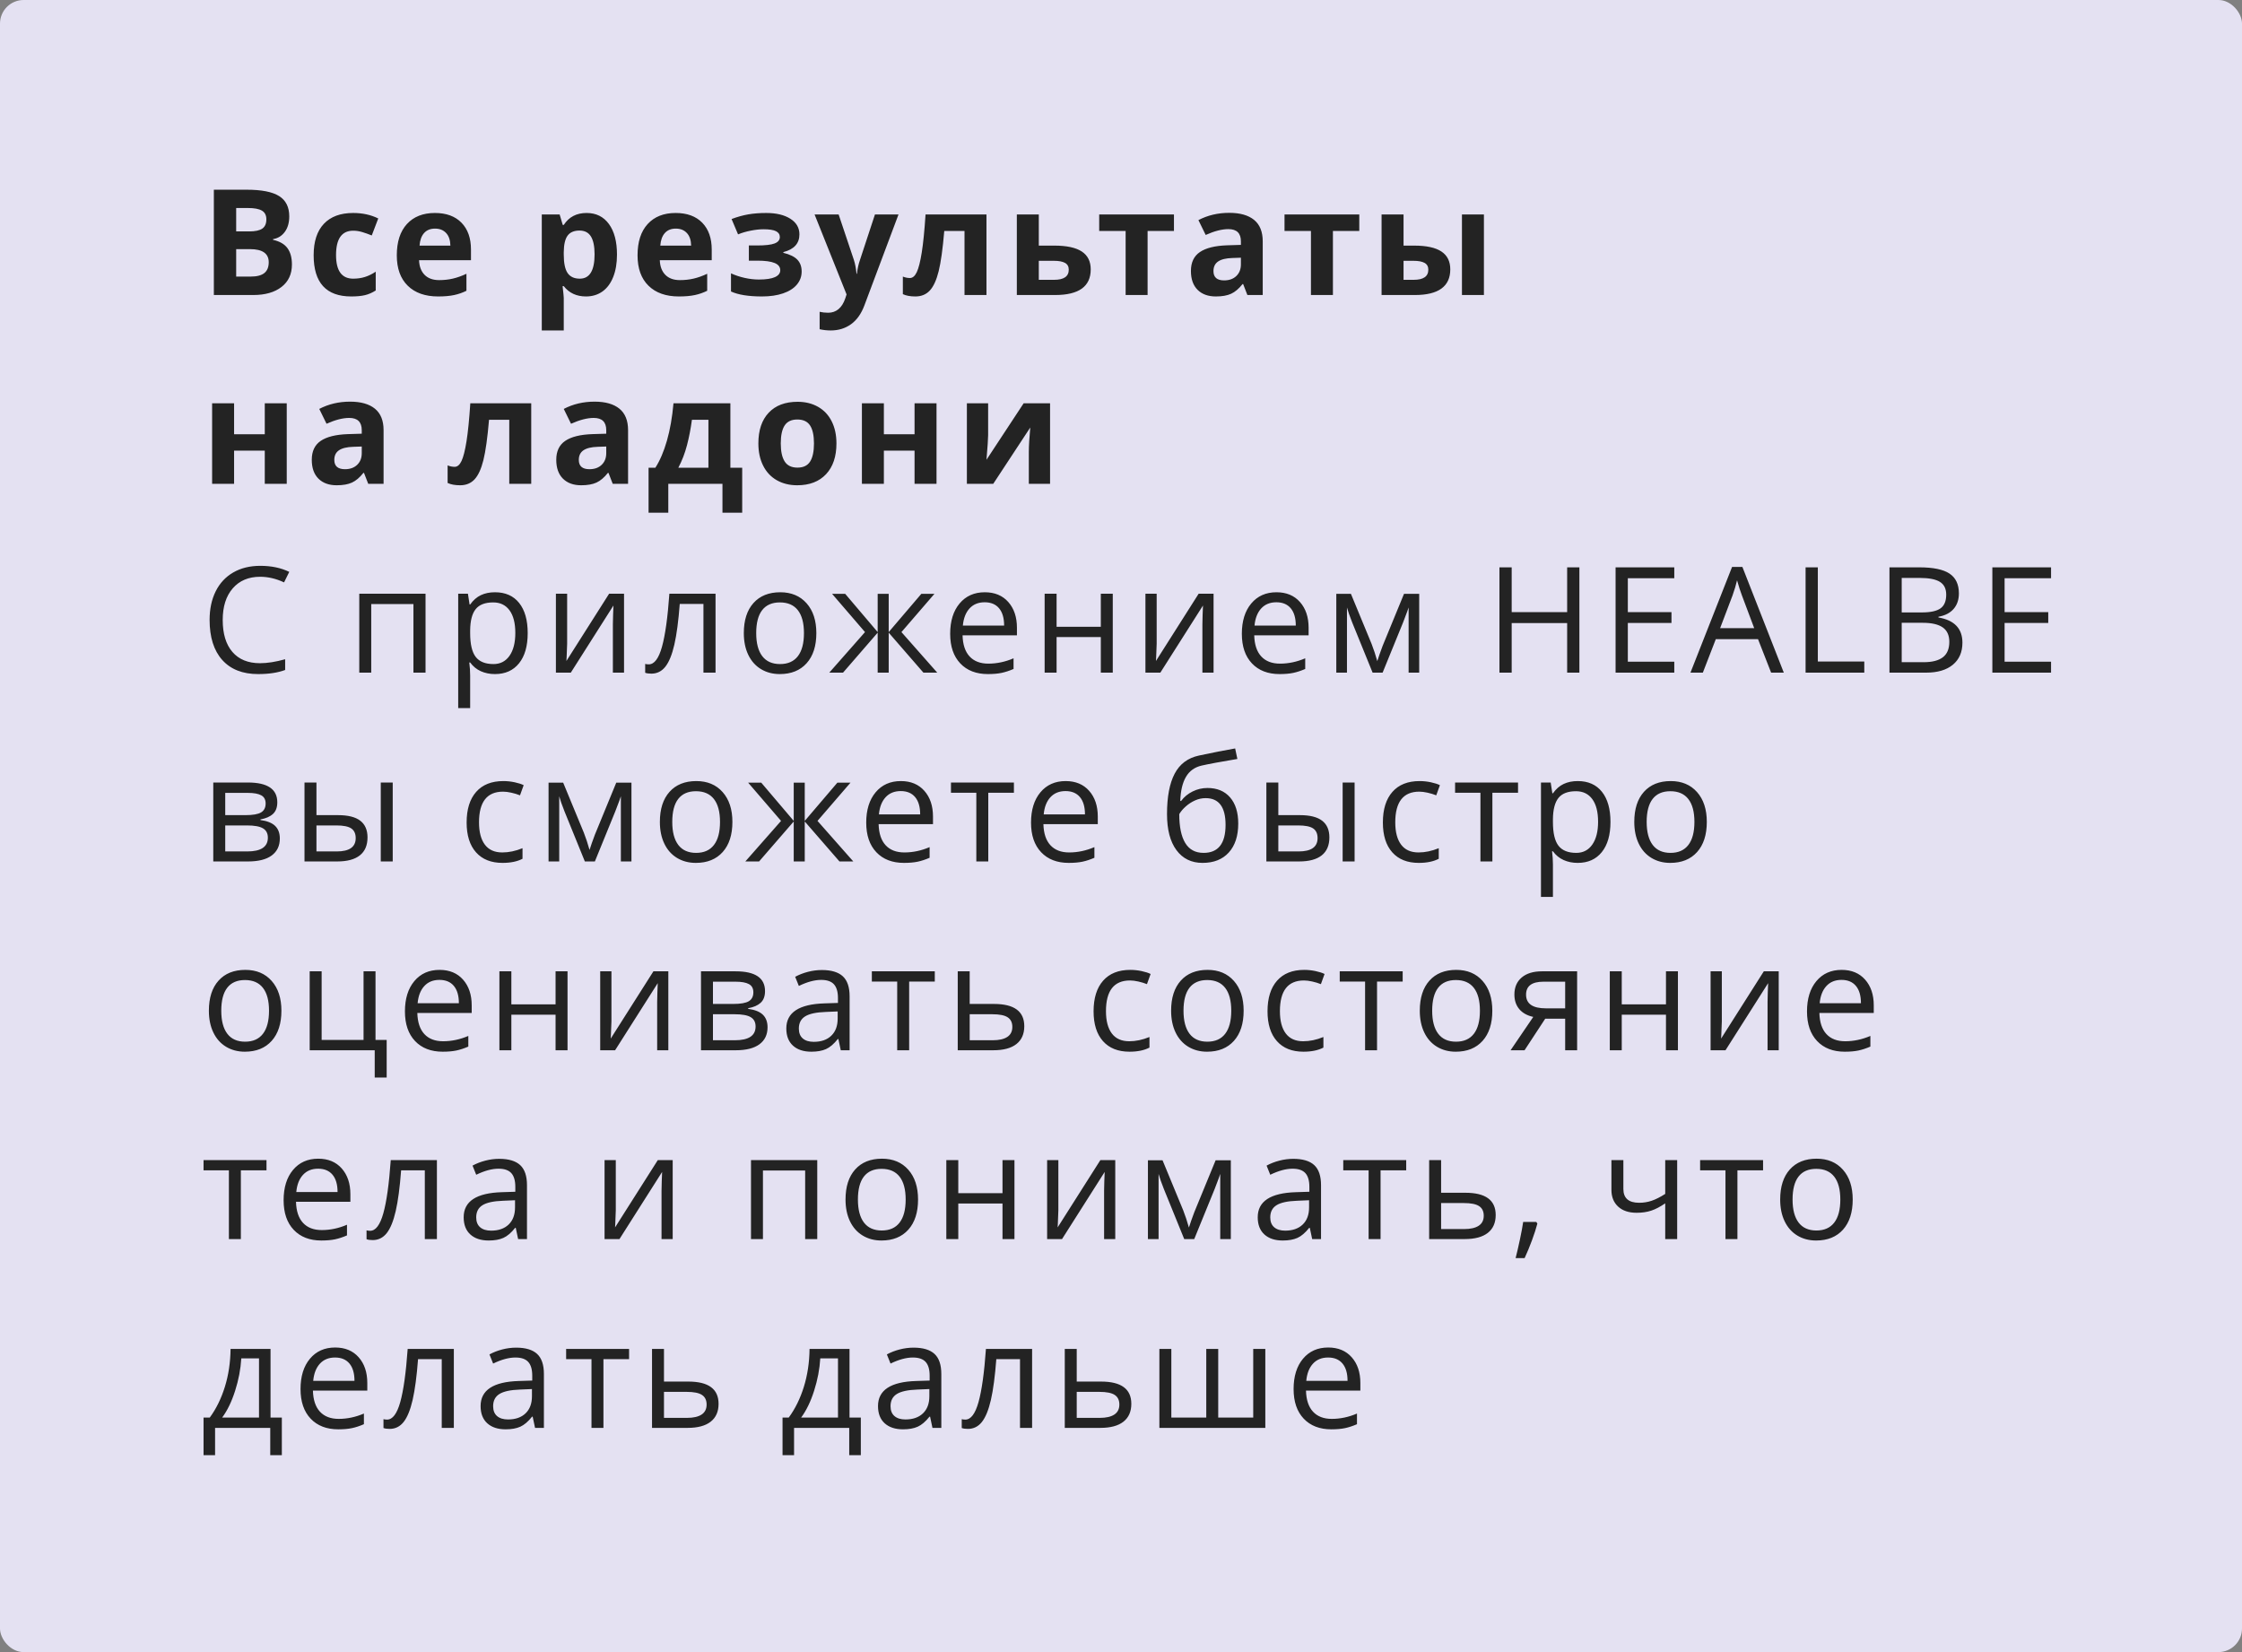 <?xml version="1.0" encoding="UTF-8"?> <svg xmlns="http://www.w3.org/2000/svg" xmlns:xlink="http://www.w3.org/1999/xlink" width="380px" height="280px" viewBox="0 0 380 280"><rect x="0" y="0" width="380" height="280" fill="#808080" stroke="none"/> <title>Artboard</title> <g id="Artboard" stroke="none" stroke-width="1" fill="none" fill-rule="evenodd"> <rect id="Rectangle" fill-opacity="0.897" fill="#EFECFF" x="0" y="0" width="380" height="280" rx="4"></rect> <path d="M42.923,50 C44.942,50 46.539,49.544 47.715,48.633 C48.891,47.721 49.479,46.452 49.479,44.824 C49.479,43.677 49.228,42.757 48.728,42.065 C48.227,41.374 47.411,40.902 46.28,40.649 L46.28,40.649 L46.28,40.527 C47.11,40.389 47.776,39.978 48.276,39.294 C48.777,38.611 49.027,37.736 49.027,36.67 C49.027,35.099 48.455,33.954 47.312,33.234 C46.168,32.513 44.331,32.153 41.8,32.153 L41.8,32.153 L36.246,32.153 L36.246,50 L42.923,50 Z M42.228,39.221 L40.03,39.221 L40.03,35.254 L42.02,35.254 C43.102,35.254 43.894,35.402 44.394,35.699 C44.895,35.997 45.145,36.487 45.145,37.17 C45.145,37.903 44.915,38.428 44.455,38.745 C43.996,39.062 43.253,39.221 42.228,39.221 L42.228,39.221 Z M42.496,46.875 L40.03,46.875 L40.03,42.224 L42.374,42.224 C44.49,42.224 45.548,42.965 45.548,44.446 C45.548,45.268 45.3,45.878 44.803,46.277 C44.307,46.676 43.538,46.875 42.496,46.875 L42.496,46.875 Z M59.532,50.244 C60.468,50.244 61.243,50.171 61.857,50.024 C62.472,49.878 63.08,49.613 63.682,49.231 L63.682,49.231 L63.682,46.045 C63.072,46.452 62.462,46.751 61.851,46.942 C61.241,47.133 60.578,47.229 59.862,47.229 C57.925,47.229 56.956,45.894 56.956,43.225 C56.956,40.474 57.925,39.099 59.862,39.099 C60.366,39.099 60.871,39.174 61.375,39.325 C61.88,39.476 62.425,39.669 63.011,39.905 L63.011,39.905 L64.11,37.024 C62.856,36.405 61.44,36.096 59.862,36.096 C57.705,36.096 56.049,36.709 54.893,37.933 C53.738,39.158 53.16,40.93 53.16,43.25 C53.16,47.913 55.284,50.244 59.532,50.244 Z M74.261,50.244 C75.327,50.244 76.23,50.165 76.971,50.006 C77.711,49.847 78.407,49.605 79.058,49.28 L79.058,49.28 L79.058,46.399 C78.261,46.773 77.496,47.046 76.763,47.217 C76.031,47.388 75.254,47.473 74.432,47.473 C73.374,47.473 72.552,47.176 71.966,46.582 C71.38,45.988 71.067,45.162 71.026,44.104 L71.026,44.104 L79.827,44.104 L79.827,42.297 C79.827,40.361 79.29,38.843 78.216,37.744 C77.142,36.646 75.64,36.096 73.711,36.096 C71.693,36.096 70.112,36.721 68.969,37.97 C67.826,39.219 67.254,40.987 67.254,43.274 C67.254,45.496 67.872,47.213 69.109,48.425 C70.346,49.638 72.063,50.244 74.261,50.244 Z M76.336,41.626 L71.111,41.626 C71.176,40.706 71.433,39.996 71.88,39.496 C72.328,38.995 72.946,38.745 73.736,38.745 C74.525,38.745 75.152,38.995 75.616,39.496 C76.08,39.996 76.32,40.706 76.336,41.626 L76.336,41.626 Z M95.552,56.006 L95.552,50.476 C95.552,50.297 95.487,49.638 95.356,48.499 L95.356,48.499 L95.552,48.499 C96.463,49.662 97.721,50.244 99.324,50.244 C100.39,50.244 101.318,49.963 102.107,49.402 C102.896,48.84 103.505,48.022 103.932,46.948 C104.359,45.874 104.573,44.609 104.573,43.152 C104.573,40.938 104.117,39.209 103.206,37.964 C102.294,36.719 101.033,36.096 99.421,36.096 C97.712,36.096 96.423,36.772 95.552,38.123 L95.552,38.123 L95.381,38.123 L94.856,36.353 L91.829,36.353 L91.829,56.006 L95.552,56.006 Z M98.274,47.229 C97.33,47.229 96.64,46.912 96.205,46.277 C95.769,45.642 95.552,44.592 95.552,43.127 L95.552,43.127 L95.552,42.725 C95.568,41.423 95.788,40.489 96.211,39.923 C96.634,39.358 97.306,39.075 98.225,39.075 C99.104,39.075 99.749,39.41 100.16,40.082 C100.571,40.753 100.776,41.76 100.776,43.103 C100.776,45.854 99.942,47.229 98.274,47.229 Z M115.066,50.244 C116.132,50.244 117.035,50.165 117.776,50.006 C118.516,49.847 119.212,49.605 119.863,49.28 L119.863,49.28 L119.863,46.399 C119.066,46.773 118.301,47.046 117.568,47.217 C116.836,47.388 116.059,47.473 115.237,47.473 C114.179,47.473 113.357,47.176 112.771,46.582 C112.185,45.988 111.872,45.162 111.831,44.104 L111.831,44.104 L120.632,44.104 L120.632,42.297 C120.632,40.361 120.095,38.843 119.021,37.744 C117.947,36.646 116.445,36.096 114.516,36.096 C112.498,36.096 110.917,36.721 109.774,37.97 C108.631,39.219 108.059,40.987 108.059,43.274 C108.059,45.496 108.677,47.213 109.914,48.425 C111.151,49.638 112.868,50.244 115.066,50.244 Z M117.141,41.626 L111.916,41.626 C111.981,40.706 112.238,39.996 112.685,39.496 C113.133,38.995 113.751,38.745 114.541,38.745 C115.33,38.745 115.957,38.995 116.421,39.496 C116.885,39.996 117.125,40.706 117.141,41.626 L117.141,41.626 Z M129.148,50.244 C130.523,50.244 131.719,50.069 132.736,49.719 C133.754,49.369 134.531,48.873 135.068,48.23 C135.605,47.587 135.874,46.851 135.874,46.021 C135.874,45.199 135.636,44.533 135.159,44.025 C134.683,43.516 133.888,43.123 132.773,42.847 L132.773,42.847 L132.773,42.725 C134.588,42.261 135.495,41.26 135.495,39.722 C135.495,38.607 134.982,37.724 133.957,37.073 C132.932,36.422 131.569,36.096 129.868,36.096 C128.745,36.096 127.727,36.176 126.816,36.334 C125.905,36.493 124.965,36.755 123.996,37.122 L123.996,37.122 L125.095,39.722 C125.746,39.453 126.468,39.242 127.262,39.087 C128.055,38.932 128.765,38.855 129.392,38.855 C130.384,38.855 131.097,38.965 131.528,39.185 C131.959,39.404 132.175,39.734 132.175,40.173 C132.175,40.67 131.88,41.032 131.29,41.26 C130.7,41.488 129.701,41.602 128.293,41.602 L128.293,41.602 L126.926,41.602 L126.926,44.177 L128.366,44.177 C129.685,44.177 130.661,44.309 131.296,44.574 C131.931,44.838 132.248,45.247 132.248,45.801 C132.248,46.305 131.947,46.694 131.345,46.967 C130.743,47.239 129.835,47.375 128.623,47.375 C127.841,47.375 127.034,47.282 126.2,47.095 C125.365,46.908 124.598,46.651 123.898,46.326 L123.898,46.326 L123.898,49.402 C125.119,49.963 126.869,50.244 129.148,50.244 Z M140.812,56.006 C142.123,56.006 143.268,55.652 144.249,54.944 C145.229,54.236 145.984,53.17 146.513,51.746 L146.513,51.746 L152.287,36.353 L148.295,36.353 L145.768,44.031 C145.508,44.771 145.333,45.561 145.243,46.399 L145.243,46.399 L145.17,46.399 C145.089,45.487 144.938,44.698 144.719,44.031 L144.719,44.031 L142.143,36.353 L138.066,36.353 L143.486,49.902 L143.266,50.574 C142.989,51.388 142.605,51.996 142.112,52.399 C141.62,52.802 141.044,53.003 140.385,53.003 C139.856,53.003 139.368,52.95 138.92,52.844 L138.92,52.844 L138.92,55.798 C139.539,55.937 140.169,56.006 140.812,56.006 Z M155.15,50.244 C156.16,50.244 156.975,49.908 157.598,49.237 C158.221,48.566 158.719,47.479 159.093,45.978 C159.468,44.476 159.785,42.2 160.045,39.148 L160.045,39.148 L163.476,39.148 L163.476,50 L167.199,50 L167.199,36.353 L156.872,36.353 C156.693,39.079 156.479,41.221 156.231,42.78 C155.983,44.338 155.702,45.451 155.389,46.118 C155.075,46.785 154.687,47.119 154.223,47.119 C153.824,47.119 153.425,47.038 153.026,46.875 L153.026,46.875 L153.026,49.854 C153.58,50.114 154.288,50.244 155.15,50.244 Z M178.839,50 C182.859,50 184.869,48.551 184.869,45.654 C184.869,44.303 184.365,43.294 183.356,42.627 C182.347,41.96 180.792,41.626 178.693,41.626 L178.693,41.626 L176.068,41.626 L176.068,36.353 L172.345,36.353 L172.345,50 L178.839,50 Z M178.668,47.424 L176.068,47.424 L176.068,44.202 L178.619,44.202 C179.458,44.202 180.088,44.32 180.512,44.556 C180.935,44.792 181.146,45.174 181.146,45.703 C181.146,46.851 180.32,47.424 178.668,47.424 L178.668,47.424 Z M194.508,50 L194.508,39.148 L198.976,39.148 L198.976,36.353 L186.305,36.353 L186.305,39.148 L190.785,39.148 L190.785,50 L194.508,50 Z M206.075,50.244 C207.141,50.244 208.006,50.092 208.669,49.786 C209.332,49.481 209.977,48.934 210.604,48.145 L210.604,48.145 L210.702,48.145 L211.422,50 L214.022,50 L214.022,40.906 C214.022,39.278 213.534,38.066 212.557,37.268 C211.58,36.471 210.177,36.072 208.346,36.072 C206.433,36.072 204.692,36.483 203.121,37.305 L203.121,37.305 L204.354,39.819 C205.827,39.16 207.109,38.831 208.199,38.831 C209.615,38.831 210.323,39.522 210.323,40.906 L210.323,40.906 L210.323,41.504 L207.955,41.577 C205.912,41.65 204.384,42.031 203.371,42.719 C202.358,43.406 201.851,44.474 201.851,45.923 C201.851,47.306 202.228,48.372 202.981,49.121 C203.733,49.87 204.765,50.244 206.075,50.244 Z M207.479,47.522 C206.274,47.522 205.672,46.997 205.672,45.947 C205.672,45.215 205.937,44.67 206.466,44.312 C206.995,43.953 207.8,43.758 208.883,43.726 L208.883,43.726 L210.323,43.677 L210.323,44.8 C210.323,45.622 210.065,46.281 209.548,46.777 C209.031,47.274 208.341,47.522 207.479,47.522 Z M225.919,50 L225.919,39.148 L230.386,39.148 L230.386,36.353 L217.715,36.353 L217.715,39.148 L222.195,39.148 L222.195,50 L225.919,50 Z M239.817,50 C241.811,50 243.308,49.636 244.309,48.907 C245.31,48.179 245.811,47.095 245.811,45.654 C245.811,44.303 245.31,43.294 244.309,42.627 C243.308,41.96 241.766,41.626 239.683,41.626 L239.683,41.626 L237.889,41.626 L237.889,36.353 L234.165,36.353 L234.165,50 L239.817,50 Z M251.512,50 L251.512,36.353 L247.788,36.353 L247.788,50 L251.512,50 Z M239.61,47.424 L237.889,47.424 L237.889,44.202 L239.561,44.202 C240.399,44.202 241.03,44.32 241.453,44.556 C241.876,44.792 242.088,45.174 242.088,45.703 C242.088,46.851 241.262,47.424 239.61,47.424 L239.61,47.424 Z M39.676,82 L39.676,76.373 L44.876,76.373 L44.876,82 L48.6,82 L48.6,68.353 L44.876,68.353 L44.876,73.602 L39.676,73.602 L39.676,68.353 L35.953,68.353 L35.953,82 L39.676,82 Z M57.066,82.244 C58.132,82.244 58.997,82.092 59.66,81.786 C60.323,81.481 60.968,80.934 61.595,80.145 L61.595,80.145 L61.693,80.145 L62.413,82 L65.013,82 L65.013,72.906 C65.013,71.278 64.525,70.066 63.548,69.268 C62.572,68.471 61.168,68.072 59.337,68.072 C57.424,68.072 55.683,68.483 54.112,69.305 L54.112,69.305 L55.345,71.819 C56.818,71.16 58.1,70.831 59.19,70.831 C60.606,70.831 61.314,71.522 61.314,72.906 L61.314,72.906 L61.314,73.504 L58.946,73.577 C56.903,73.65 55.375,74.031 54.362,74.719 C53.349,75.406 52.843,76.474 52.843,77.923 C52.843,79.306 53.219,80.372 53.972,81.121 C54.724,81.87 55.756,82.244 57.066,82.244 Z M58.47,79.522 C57.266,79.522 56.663,78.997 56.663,77.947 C56.663,77.215 56.928,76.67 57.457,76.312 C57.986,75.953 58.791,75.758 59.874,75.726 L59.874,75.726 L61.314,75.677 L61.314,76.8 C61.314,77.622 61.056,78.281 60.539,78.777 C60.022,79.274 59.333,79.522 58.47,79.522 Z M77.991,82.244 C79,82.244 79.816,81.908 80.439,81.237 C81.061,80.566 81.56,79.479 81.934,77.978 C82.308,76.476 82.626,74.2 82.886,71.148 L82.886,71.148 L86.316,71.148 L86.316,82 L90.039,82 L90.039,68.353 L79.712,68.353 C79.533,71.079 79.32,73.221 79.071,74.78 C78.823,76.338 78.542,77.451 78.229,78.118 C77.916,78.785 77.527,79.119 77.063,79.119 C76.664,79.119 76.266,79.038 75.867,78.875 L75.867,78.875 L75.867,81.854 C76.42,82.114 77.128,82.244 77.991,82.244 Z M98.506,82.244 C99.572,82.244 100.437,82.092 101.1,81.786 C101.763,81.481 102.408,80.934 103.035,80.145 L103.035,80.145 L103.132,80.145 L103.853,82 L106.453,82 L106.453,72.906 C106.453,71.278 105.964,70.066 104.988,69.268 C104.011,68.471 102.607,68.072 100.776,68.072 C98.864,68.072 97.122,68.483 95.552,69.305 L95.552,69.305 L96.785,71.819 C98.258,71.16 99.539,70.831 100.63,70.831 C102.046,70.831 102.754,71.522 102.754,72.906 L102.754,72.906 L102.754,73.504 L100.386,73.577 C98.343,73.65 96.815,74.031 95.802,74.719 C94.789,75.406 94.282,76.474 94.282,77.923 C94.282,79.306 94.659,80.372 95.411,81.121 C96.164,81.87 97.196,82.244 98.506,82.244 Z M99.91,79.522 C98.705,79.522 98.103,78.997 98.103,77.947 C98.103,77.215 98.368,76.67 98.897,76.312 C99.425,75.953 100.231,75.758 101.314,75.726 L101.314,75.726 L102.754,75.677 L102.754,76.8 C102.754,77.622 102.496,78.281 101.979,78.777 C101.462,79.274 100.772,79.522 99.91,79.522 Z M113.271,86.895 L113.271,82 L122.451,82 L122.451,86.895 L125.796,86.895 L125.796,79.278 L123.794,79.278 L123.794,68.353 L114.15,68.353 C113.939,70.729 113.568,72.841 113.039,74.688 C112.51,76.535 111.855,78.065 111.074,79.278 L111.074,79.278 L109.927,79.278 L109.927,86.895 L113.271,86.895 Z M120.071,79.278 L114.968,79.278 C115.595,78.09 116.085,76.816 116.439,75.457 C116.793,74.098 117.072,72.662 117.275,71.148 L117.275,71.148 L120.071,71.148 L120.071,79.278 Z M135.117,82.244 C137.208,82.244 138.84,81.618 140.012,80.364 C141.184,79.111 141.77,77.374 141.77,75.152 C141.77,73.72 141.501,72.47 140.964,71.404 C140.427,70.338 139.658,69.52 138.657,68.951 C137.656,68.381 136.5,68.096 135.19,68.096 C133.082,68.096 131.447,68.715 130.283,69.952 C129.119,71.189 128.537,72.922 128.537,75.152 C128.537,76.584 128.806,77.837 129.343,78.912 C129.88,79.986 130.649,80.81 131.65,81.384 C132.651,81.957 133.807,82.244 135.117,82.244 Z M135.166,79.253 C134.165,79.253 133.442,78.908 132.999,78.216 C132.555,77.524 132.334,76.503 132.334,75.152 C132.334,73.793 132.553,72.778 132.993,72.106 C133.432,71.435 134.148,71.099 135.141,71.099 C136.142,71.099 136.862,71.437 137.302,72.112 C137.741,72.788 137.961,73.801 137.961,75.152 C137.961,76.511 137.743,77.534 137.308,78.222 C136.873,78.91 136.158,79.253 135.166,79.253 Z M149.809,82 L149.809,76.373 L155.009,76.373 L155.009,82 L158.732,82 L158.732,68.353 L155.009,68.353 L155.009,73.602 L149.809,73.602 L149.809,68.353 L146.086,68.353 L146.086,82 L149.809,82 Z M168.346,82 L174.621,72.454 C174.458,74.22 174.377,75.587 174.377,76.556 L174.377,76.556 L174.377,82 L177.978,82 L177.978,68.353 L173.498,68.353 L167.199,77.923 C167.386,75.709 167.48,74.318 167.48,73.748 L167.48,73.748 L167.48,68.353 L163.878,68.353 L163.878,82 L168.346,82 Z M43.753,114.244 C45.568,114.244 47.094,114.012 48.331,113.548 L48.331,113.548 L48.331,111.729 C46.736,112.177 45.316,112.401 44.071,112.401 C42.044,112.401 40.484,111.764 39.389,110.49 C38.295,109.217 37.748,107.412 37.748,105.077 C37.748,102.806 38.315,101.018 39.45,99.712 C40.586,98.406 42.134,97.752 44.095,97.752 C45.446,97.752 46.797,98.07 48.148,98.705 L48.148,98.705 L49.027,96.922 C47.627,96.239 45.991,95.897 44.12,95.897 C42.362,95.897 40.834,96.271 39.536,97.02 C38.238,97.769 37.245,98.835 36.557,100.218 C35.87,101.602 35.526,103.213 35.526,105.052 C35.526,107.99 36.24,110.257 37.668,111.852 C39.096,113.447 41.125,114.244 43.753,114.244 Z M62.92,114 L62.92,102.379 L70.074,102.379 L70.074,114 L72.125,114 L72.125,100.621 L60.894,100.621 L60.894,114 L62.92,114 Z M79.688,120.006 L79.688,114.5 C79.688,113.801 79.639,113.06 79.541,112.279 L79.541,112.279 L79.688,112.279 C80.176,112.946 80.78,113.441 81.501,113.762 C82.221,114.083 83.016,114.244 83.887,114.244 C85.629,114.244 86.99,113.636 87.97,112.419 C88.951,111.203 89.441,109.496 89.441,107.298 C89.441,105.109 88.959,103.408 87.995,102.196 C87.03,100.983 85.661,100.377 83.887,100.377 C82.992,100.377 82.198,100.54 81.507,100.865 C80.815,101.191 80.209,101.72 79.688,102.452 L79.688,102.452 L79.59,102.452 L79.309,100.621 L77.661,100.621 L77.661,120.006 L79.688,120.006 Z M83.643,112.547 C82.259,112.547 81.254,112.142 80.628,111.333 C80.001,110.523 79.688,109.178 79.688,107.298 L79.688,107.298 L79.688,106.847 C79.704,105.195 80.017,103.99 80.628,103.233 C81.238,102.477 82.227,102.098 83.594,102.098 C84.782,102.098 85.704,102.544 86.359,103.435 C87.014,104.326 87.342,105.606 87.342,107.274 C87.342,108.918 87.014,110.208 86.359,111.144 C85.704,112.079 84.798,112.547 83.643,112.547 Z M96.748,114 L103.975,102.623 L103.914,104.21 L103.877,105.821 L103.877,114 L105.769,114 L105.769,100.621 L103.242,100.621 L96.003,112.022 L96.04,111.327 L96.126,109.105 L96.126,100.621 L94.221,100.621 L94.221,114 L96.748,114 Z M110.403,114.171 C111.363,114.171 112.154,113.776 112.777,112.987 C113.399,112.197 113.906,110.952 114.297,109.251 C114.687,107.551 114.992,105.252 115.212,102.354 L115.212,102.354 L119.228,102.354 L119.228,114 L121.279,114 L121.279,100.621 L113.454,100.621 C113.17,104.649 112.75,107.652 112.197,109.63 C111.644,111.607 110.899,112.596 109.963,112.596 C109.735,112.596 109.532,112.572 109.353,112.523 L109.353,112.523 L109.353,114.024 C109.613,114.122 109.963,114.171 110.403,114.171 Z M132.163,114.244 C134.1,114.244 135.617,113.632 136.716,112.407 C137.815,111.182 138.364,109.479 138.364,107.298 C138.364,105.174 137.812,103.49 136.71,102.245 C135.607,101 134.12,100.377 132.248,100.377 C130.311,100.377 128.798,100.985 127.707,102.202 C126.617,103.419 126.071,105.117 126.071,107.298 C126.071,108.706 126.324,109.935 126.828,110.985 C127.333,112.035 128.049,112.84 128.977,113.402 C129.904,113.963 130.966,114.244 132.163,114.244 Z M132.211,112.547 C130.885,112.547 129.88,112.1 129.196,111.205 C128.513,110.309 128.171,109.007 128.171,107.298 C128.171,105.573 128.509,104.275 129.184,103.404 C129.86,102.534 130.861,102.098 132.187,102.098 C133.53,102.098 134.545,102.54 135.233,103.423 C135.92,104.306 136.264,105.597 136.264,107.298 C136.264,109.015 135.92,110.32 135.233,111.211 C134.545,112.102 133.538,112.547 132.211,112.547 Z M142.888,114 L148.759,107.225 L148.759,114 L150.627,114 L150.627,107.225 L156.511,114 L158.854,114 L152.787,107.127 L158.378,100.646 L156.157,100.646 L150.627,107.127 L150.627,100.646 L148.759,100.646 L148.759,107.127 L143.254,100.646 L141.032,100.646 L146.611,107.127 L140.556,114 L142.888,114 Z M167.443,114.244 C168.346,114.244 169.117,114.177 169.756,114.043 C170.395,113.908 171.073,113.687 171.789,113.377 L171.789,113.377 L171.789,111.571 C170.381,112.173 168.957,112.474 167.516,112.474 C166.149,112.474 165.089,112.067 164.336,111.253 C163.583,110.44 163.187,109.247 163.146,107.677 L163.146,107.677 L172.362,107.677 L172.362,106.395 C172.362,104.588 171.874,103.134 170.898,102.031 C169.921,100.928 168.594,100.377 166.918,100.377 C165.128,100.377 163.701,101.012 162.639,102.281 C161.577,103.551 161.046,105.264 161.046,107.42 C161.046,109.561 161.618,111.233 162.762,112.438 C163.905,113.642 165.465,114.244 167.443,114.244 Z M170.19,106.029 L163.195,106.029 C163.309,104.792 163.685,103.823 164.324,103.124 C164.963,102.424 165.819,102.074 166.894,102.074 C167.952,102.074 168.765,102.413 169.335,103.093 C169.905,103.773 170.19,104.751 170.19,106.029 L170.19,106.029 Z M179.083,114 L179.083,107.97 L186.578,107.97 L186.578,114 L188.605,114 L188.605,100.621 L186.578,100.621 L186.578,106.224 L179.083,106.224 L179.083,100.621 L177.057,100.621 L177.057,114 L179.083,114 Z M196.669,114 L203.895,102.623 L203.834,104.21 L203.797,105.821 L203.797,114 L205.69,114 L205.69,100.621 L203.163,100.621 L195.924,112.022 L195.961,111.327 L196.046,109.105 L196.046,100.621 L194.142,100.621 L194.142,114 L196.669,114 Z M216.878,114.244 C217.782,114.244 218.553,114.177 219.192,114.043 C219.83,113.908 220.508,113.687 221.224,113.377 L221.224,113.377 L221.224,111.571 C219.816,112.173 218.392,112.474 216.952,112.474 C215.584,112.474 214.524,112.067 213.772,111.253 C213.019,110.44 212.622,109.247 212.581,107.677 L212.581,107.677 L221.798,107.677 L221.798,106.395 C221.798,104.588 221.309,103.134 220.333,102.031 C219.356,100.928 218.03,100.377 216.353,100.377 C214.563,100.377 213.137,101.012 212.075,102.281 C211.013,103.551 210.482,105.264 210.482,107.42 C210.482,109.561 211.053,111.233 212.197,112.438 C213.34,113.642 214.901,114.244 216.878,114.244 Z M219.625,106.029 L212.63,106.029 C212.744,104.792 213.121,103.823 213.759,103.124 C214.398,102.424 215.255,102.074 216.329,102.074 C217.387,102.074 218.201,102.413 218.77,103.093 C219.34,103.773 219.625,104.751 219.625,106.029 L219.625,106.029 Z M228.299,114 L228.299,102.953 C228.462,103.563 228.759,104.413 229.19,105.504 L229.19,105.504 L232.645,114 L234.341,114 L237.796,105.528 L238.504,103.661 L238.748,102.953 L238.748,114 L240.543,114 L240.543,100.646 L237.967,100.646 L234.341,109.471 L233.817,110.912 L233.438,112.047 C233.145,110.997 232.824,110.025 232.474,109.129 L232.474,109.129 L228.97,100.646 L226.492,100.646 L226.492,114 L228.299,114 Z M256.218,114 L256.218,105.602 L265.618,105.602 L265.618,114 L267.693,114 L267.693,96.153 L265.618,96.153 L265.618,103.746 L256.218,103.746 L256.218,96.153 L254.143,96.153 L254.143,114 L256.218,114 Z M283.777,114 L283.777,112.145 L275.903,112.145 L275.903,105.577 L283.301,105.577 L283.301,103.746 L275.903,103.746 L275.903,97.997 L283.777,97.997 L283.777,96.153 L273.828,96.153 L273.828,114 L283.777,114 Z M288.618,114 L290.815,108.324 L297.968,108.324 L300.19,114 L302.339,114 L295.319,96.08 L293.574,96.08 L286.518,114 L288.618,114 Z M297.321,106.456 L291.548,106.456 L293.647,100.926 C293.981,99.99 294.237,99.132 294.416,98.351 C294.701,99.368 294.978,100.226 295.246,100.926 L295.246,100.926 L297.321,106.456 Z M315.981,114 L315.981,112.12 L308.107,112.12 L308.107,96.153 L306.032,96.153 L306.032,114 L315.981,114 Z M326.474,114 C328.411,114 329.918,113.552 330.997,112.657 C332.075,111.762 332.614,110.517 332.614,108.922 C332.614,106.537 331.259,105.113 328.549,104.649 L328.549,104.649 L328.549,104.527 C329.68,104.324 330.541,103.878 331.131,103.191 C331.721,102.503 332.016,101.63 332.016,100.572 C332.016,99.042 331.487,97.923 330.429,97.215 C329.371,96.507 327.658,96.153 325.29,96.153 L325.29,96.153 L320.248,96.153 L320.248,114 L326.474,114 Z M325.741,103.795 L322.323,103.795 L322.323,97.948 L325.375,97.948 C326.938,97.948 328.077,98.17 328.793,98.613 C329.509,99.057 329.867,99.779 329.867,100.78 C329.867,101.87 329.546,102.645 328.903,103.105 C328.26,103.565 327.206,103.795 325.741,103.795 L325.741,103.795 Z M326.047,112.23 L322.323,112.23 L322.323,105.553 L325.876,105.553 C327.397,105.553 328.531,105.813 329.275,106.334 C330.02,106.855 330.392,107.669 330.392,108.775 C330.392,109.964 330.028,110.836 329.3,111.394 C328.571,111.951 327.487,112.23 326.047,112.23 L326.047,112.23 Z M347.636,114 L347.636,112.145 L339.762,112.145 L339.762,105.577 L347.16,105.577 L347.16,103.746 L339.762,103.746 L339.762,97.997 L347.636,97.997 L347.636,96.153 L337.687,96.153 L337.687,114 L347.636,114 Z M42.044,146 C43.802,146 45.139,145.662 46.054,144.987 C46.97,144.311 47.428,143.351 47.428,142.106 C47.428,141.203 47.165,140.495 46.64,139.982 C46.115,139.469 45.283,139.136 44.144,138.981 L44.144,138.981 L44.144,138.871 C45.047,138.716 45.749,138.413 46.25,137.962 C46.75,137.51 47,136.849 47,135.978 C47,133.74 45.34,132.621 42.02,132.621 L42.02,132.621 L36.148,132.621 L36.148,146 L42.044,146 Z M41.605,138.151 L38.175,138.151 L38.175,134.379 L41.996,134.379 C43.013,134.379 43.772,134.515 44.272,134.788 C44.773,135.06 45.023,135.522 45.023,136.173 C45.023,136.873 44.767,137.378 44.254,137.687 C43.741,137.996 42.858,138.151 41.605,138.151 L41.605,138.151 Z M41.898,144.303 L38.175,144.303 L38.175,139.896 L41.849,139.896 C43.119,139.896 44.028,140.061 44.577,140.391 C45.127,140.72 45.401,141.247 45.401,141.972 C45.401,143.526 44.234,144.303 41.898,144.303 L41.898,144.303 Z M57.164,146 C58.848,146 60.124,145.656 60.991,144.969 C61.857,144.281 62.291,143.266 62.291,141.923 C62.291,140.67 61.882,139.728 61.064,139.097 C60.246,138.466 58.987,138.151 57.286,138.151 L57.286,138.151 L53.636,138.151 L53.636,132.621 L51.61,132.621 L51.61,146 L57.164,146 Z M66.563,146 L66.563,132.621 L64.537,132.621 L64.537,146 L66.563,146 Z M57.066,144.303 L53.636,144.303 L53.636,139.896 L57.005,139.896 C58.201,139.896 59.048,140.067 59.544,140.409 C60.041,140.751 60.289,141.296 60.289,142.045 C60.289,143.55 59.215,144.303 57.066,144.303 L57.066,144.303 Z M85.181,146.244 C86.54,146.244 87.667,146.012 88.562,145.548 L88.562,145.548 L88.562,143.754 C87.39,144.234 86.247,144.474 85.132,144.474 C83.83,144.474 82.847,144.035 82.184,143.156 C81.521,142.277 81.189,141.015 81.189,139.372 C81.189,135.905 82.548,134.171 85.266,134.171 C85.673,134.171 86.141,134.23 86.67,134.348 C87.199,134.466 87.687,134.615 88.135,134.794 L88.135,134.794 L88.758,133.073 C88.391,132.886 87.887,132.723 87.244,132.584 C86.601,132.446 85.958,132.377 85.315,132.377 C83.321,132.377 81.785,132.987 80.707,134.208 C79.629,135.429 79.09,137.158 79.09,139.396 C79.09,141.577 79.621,143.264 80.683,144.456 C81.745,145.648 83.244,146.244 85.181,146.244 Z M94.783,146 L94.783,134.953 C94.946,135.563 95.243,136.413 95.674,137.504 L95.674,137.504 L99.128,146 L100.825,146 L104.28,137.528 L104.988,135.661 L105.232,134.953 L105.232,146 L107.026,146 L107.026,132.646 L104.451,132.646 L100.825,141.471 L100.3,142.912 L99.922,144.047 C99.629,142.997 99.307,142.025 98.958,141.129 L98.958,141.129 L95.454,132.646 L92.976,132.646 L92.976,146 L94.783,146 Z M117.934,146.244 C119.871,146.244 121.389,145.632 122.488,144.407 C123.586,143.182 124.136,141.479 124.136,139.298 C124.136,137.174 123.584,135.49 122.481,134.245 C121.379,133 119.892,132.377 118.02,132.377 C116.083,132.377 114.569,132.985 113.479,134.202 C112.388,135.419 111.843,137.117 111.843,139.298 C111.843,140.706 112.095,141.935 112.6,142.985 C113.104,144.035 113.821,144.84 114.748,145.402 C115.676,145.963 116.738,146.244 117.934,146.244 Z M117.983,144.547 C116.657,144.547 115.652,144.1 114.968,143.205 C114.284,142.309 113.943,141.007 113.943,139.298 C113.943,137.573 114.28,136.275 114.956,135.404 C115.631,134.534 116.632,134.098 117.959,134.098 C119.302,134.098 120.317,134.54 121.004,135.423 C121.692,136.306 122.036,137.597 122.036,139.298 C122.036,141.015 121.692,142.32 121.004,143.211 C120.317,144.102 119.31,144.547 117.983,144.547 Z M128.659,146 L134.531,139.225 L134.531,146 L136.398,146 L136.398,139.225 L142.282,146 L144.626,146 L138.559,139.127 L144.15,132.646 L141.928,132.646 L136.398,139.127 L136.398,132.646 L134.531,132.646 L134.531,139.127 L129.025,132.646 L126.804,132.646 L132.382,139.127 L126.328,146 L128.659,146 Z M153.215,146.244 C154.118,146.244 154.889,146.177 155.528,146.043 C156.167,145.908 156.844,145.687 157.56,145.377 L157.56,145.377 L157.56,143.571 C156.152,144.173 154.728,144.474 153.288,144.474 C151.921,144.474 150.861,144.067 150.108,143.253 C149.355,142.44 148.958,141.247 148.918,139.677 L148.918,139.677 L158.134,139.677 L158.134,138.395 C158.134,136.588 157.646,135.134 156.669,134.031 C155.693,132.928 154.366,132.377 152.69,132.377 C150.899,132.377 149.473,133.012 148.411,134.281 C147.349,135.551 146.818,137.264 146.818,139.42 C146.818,141.561 147.39,143.233 148.533,144.438 C149.677,145.642 151.237,146.244 153.215,146.244 Z M155.961,138.029 L148.967,138.029 C149.081,136.792 149.457,135.823 150.096,135.124 C150.735,134.424 151.591,134.074 152.665,134.074 C153.723,134.074 154.537,134.413 155.107,135.093 C155.676,135.773 155.961,136.751 155.961,138.029 L155.961,138.029 Z M167.504,146 L167.504,134.354 L171.85,134.354 L171.85,132.621 L161.181,132.621 L161.181,134.354 L165.478,134.354 L165.478,146 L167.504,146 Z M181.146,146.244 C182.05,146.244 182.821,146.177 183.46,146.043 C184.098,145.908 184.776,145.687 185.492,145.377 L185.492,145.377 L185.492,143.571 C184.084,144.173 182.66,144.474 181.22,144.474 C179.852,144.474 178.792,144.067 178.04,143.253 C177.287,142.44 176.89,141.247 176.849,139.677 L176.849,139.677 L186.066,139.677 L186.066,138.395 C186.066,136.588 185.577,135.134 184.601,134.031 C183.624,132.928 182.298,132.377 180.621,132.377 C178.831,132.377 177.405,133.012 176.343,134.281 C175.281,135.551 174.75,137.264 174.75,139.42 C174.75,141.561 175.322,143.233 176.465,144.438 C177.608,145.642 179.169,146.244 181.146,146.244 Z M183.893,138.029 L176.898,138.029 C177.012,136.792 177.389,135.823 178.027,135.124 C178.666,134.424 179.523,134.074 180.597,134.074 C181.655,134.074 182.469,134.413 183.038,135.093 C183.608,135.773 183.893,136.751 183.893,138.029 L183.893,138.029 Z M203.817,146.244 C205.721,146.244 207.206,145.656 208.272,144.48 C209.338,143.304 209.871,141.671 209.871,139.579 C209.871,137.691 209.412,136.214 208.492,135.148 C207.572,134.082 206.291,133.549 204.647,133.549 C203.776,133.549 202.942,133.744 202.144,134.135 C201.347,134.525 200.696,135.062 200.191,135.746 L200.191,135.746 L200.045,135.746 C200.102,134.021 200.425,132.658 201.015,131.657 C201.605,130.656 202.49,130.021 203.67,129.752 C204.883,129.476 206.901,129.101 209.725,128.629 L209.725,128.629 L209.347,126.847 C207.572,127.156 205.522,127.559 203.194,128.056 C201.322,128.463 199.955,129.486 199.093,131.126 C198.23,132.766 197.799,135.05 197.799,137.98 C197.799,140.609 198.332,142.643 199.398,144.083 C200.464,145.524 201.937,146.244 203.817,146.244 Z M204,144.547 C202.6,144.547 201.563,143.988 200.887,142.869 C200.212,141.75 199.874,140.12 199.874,137.98 C200.134,137.532 200.503,137.097 200.979,136.674 C201.455,136.251 201.98,135.911 202.553,135.655 C203.127,135.398 203.723,135.27 204.342,135.27 C206.596,135.27 207.723,136.78 207.723,139.799 C207.723,142.965 206.482,144.547 204,144.547 Z M220.193,146 C221.878,146 223.154,145.656 224.02,144.969 C224.887,144.281 225.32,143.266 225.32,141.923 C225.32,140.67 224.911,139.728 224.094,139.097 C223.276,138.466 222.016,138.151 220.316,138.151 L220.316,138.151 L216.666,138.151 L216.666,132.621 L214.639,132.621 L214.639,146 L220.193,146 Z M229.593,146 L229.593,132.621 L227.567,132.621 L227.567,146 L229.593,146 Z M220.096,144.303 L216.666,144.303 L216.666,139.896 L220.035,139.896 C221.231,139.896 222.077,140.067 222.574,140.409 C223.07,140.751 223.318,141.296 223.318,142.045 C223.318,143.55 222.244,144.303 220.096,144.303 L220.096,144.303 Z M240.476,146.244 C241.835,146.244 242.963,146.012 243.858,145.548 L243.858,145.548 L243.858,143.754 C242.686,144.234 241.543,144.474 240.428,144.474 C239.126,144.474 238.143,144.035 237.48,143.156 C236.816,142.277 236.485,141.015 236.485,139.372 C236.485,135.905 237.844,134.171 240.562,134.171 C240.969,134.171 241.437,134.23 241.966,134.348 C242.495,134.466 242.983,134.615 243.431,134.794 L243.431,134.794 L244.053,133.073 C243.687,132.886 243.182,132.723 242.539,132.584 C241.897,132.446 241.254,132.377 240.611,132.377 C238.617,132.377 237.081,132.987 236.003,134.208 C234.924,135.429 234.385,137.158 234.385,139.396 C234.385,141.577 234.916,143.264 235.978,144.456 C237.04,145.648 238.54,146.244 240.476,146.244 Z M252.947,146 L252.947,134.354 L257.293,134.354 L257.293,132.621 L246.624,132.621 L246.624,134.354 L250.921,134.354 L250.921,146 L252.947,146 Z M263.208,152.006 L263.208,146.5 C263.208,145.801 263.159,145.06 263.061,144.279 L263.061,144.279 L263.208,144.279 C263.696,144.946 264.3,145.441 265.021,145.762 C265.741,146.083 266.536,146.244 267.407,146.244 C269.149,146.244 270.51,145.636 271.49,144.419 C272.471,143.203 272.961,141.496 272.961,139.298 C272.961,137.109 272.479,135.408 271.515,134.196 C270.55,132.983 269.181,132.377 267.407,132.377 C266.512,132.377 265.718,132.54 265.027,132.865 C264.335,133.191 263.729,133.72 263.208,134.452 L263.208,134.452 L263.11,134.452 L262.829,132.621 L261.182,132.621 L261.182,152.006 L263.208,152.006 Z M267.163,144.547 C265.78,144.547 264.774,144.142 264.148,143.333 C263.521,142.523 263.208,141.178 263.208,139.298 L263.208,139.298 L263.208,138.847 C263.224,137.195 263.538,135.99 264.148,135.233 C264.758,134.477 265.747,134.098 267.114,134.098 C268.302,134.098 269.224,134.544 269.879,135.435 C270.534,136.326 270.862,137.606 270.862,139.274 C270.862,140.918 270.534,142.208 269.879,143.144 C269.224,144.079 268.319,144.547 267.163,144.547 Z M283.088,146.244 C285.025,146.244 286.543,145.632 287.641,144.407 C288.74,143.182 289.289,141.479 289.289,139.298 C289.289,137.174 288.738,135.49 287.635,134.245 C286.532,133 285.045,132.377 283.173,132.377 C281.237,132.377 279.723,132.985 278.632,134.202 C277.542,135.419 276.997,137.117 276.997,139.298 C276.997,140.706 277.249,141.935 277.754,142.985 C278.258,144.035 278.974,144.84 279.902,145.402 C280.83,145.963 281.892,146.244 283.088,146.244 Z M283.137,144.547 C281.81,144.547 280.805,144.1 280.122,143.205 C279.438,142.309 279.096,141.007 279.096,139.298 C279.096,137.573 279.434,136.275 280.11,135.404 C280.785,134.534 281.786,134.098 283.112,134.098 C284.455,134.098 285.47,134.54 286.158,135.423 C286.846,136.306 287.19,137.597 287.19,139.298 C287.19,141.015 286.846,142.32 286.158,143.211 C285.47,144.102 284.463,144.547 283.137,144.547 Z M41.495,178.244 C43.432,178.244 44.95,177.632 46.048,176.407 C47.147,175.182 47.696,173.479 47.696,171.298 C47.696,169.174 47.145,167.49 46.042,166.245 C44.94,165 43.452,164.377 41.581,164.377 C39.644,164.377 38.13,164.985 37.04,166.202 C35.949,167.419 35.404,169.117 35.404,171.298 C35.404,172.706 35.656,173.935 36.161,174.985 C36.665,176.035 37.381,176.84 38.309,177.402 C39.237,177.963 40.299,178.244 41.495,178.244 Z M41.544,176.547 C40.217,176.547 39.212,176.1 38.529,175.205 C37.845,174.309 37.503,173.007 37.503,171.298 C37.503,169.573 37.841,168.275 38.517,167.404 C39.192,166.534 40.193,166.098 41.52,166.098 C42.862,166.098 43.878,166.54 44.565,167.423 C45.253,168.306 45.597,169.597 45.597,171.298 C45.597,173.015 45.253,174.32 44.565,175.211 C43.878,176.102 42.87,176.547 41.544,176.547 Z M65.538,182.626 L65.538,176.254 L63.646,176.254 L63.646,164.621 L61.619,164.621 L61.619,176.254 L54.515,176.254 L54.515,164.621 L52.489,164.621 L52.489,178 L63.511,178 L63.511,182.626 L65.538,182.626 Z M75.03,178.244 C75.933,178.244 76.704,178.177 77.343,178.043 C77.982,177.908 78.659,177.687 79.376,177.377 L79.376,177.377 L79.376,175.571 C77.968,176.173 76.543,176.474 75.103,176.474 C73.736,176.474 72.676,176.067 71.923,175.253 C71.17,174.44 70.774,173.247 70.733,171.677 L70.733,171.677 L79.949,171.677 L79.949,170.395 C79.949,168.588 79.461,167.134 78.484,166.031 C77.508,164.928 76.181,164.377 74.505,164.377 C72.715,164.377 71.288,165.012 70.226,166.281 C69.164,167.551 68.633,169.264 68.633,171.42 C68.633,173.561 69.205,175.233 70.348,176.438 C71.492,177.642 73.052,178.244 75.03,178.244 Z M77.776,170.029 L70.782,170.029 C70.896,168.792 71.272,167.823 71.911,167.124 C72.55,166.424 73.406,166.074 74.48,166.074 C75.538,166.074 76.352,166.413 76.922,167.093 C77.492,167.773 77.776,168.751 77.776,170.029 L77.776,170.029 Z M86.67,178 L86.67,171.97 L94.165,171.97 L94.165,178 L96.192,178 L96.192,164.621 L94.165,164.621 L94.165,170.224 L86.67,170.224 L86.67,164.621 L84.644,164.621 L84.644,178 L86.67,178 Z M104.255,178 L111.482,166.623 L111.421,168.21 L111.384,169.821 L111.384,178 L113.276,178 L113.276,164.621 L110.75,164.621 L103.511,176.022 L103.547,175.327 L103.633,173.105 L103.633,164.621 L101.729,164.621 L101.729,178 L104.255,178 Z M124.709,178 C126.467,178 127.804,177.662 128.719,176.987 C129.635,176.311 130.093,175.351 130.093,174.106 C130.093,173.203 129.83,172.495 129.305,171.982 C128.78,171.469 127.948,171.136 126.809,170.981 L126.809,170.981 L126.809,170.871 C127.712,170.716 128.414,170.413 128.915,169.962 C129.415,169.51 129.665,168.849 129.665,167.978 C129.665,165.74 128.005,164.621 124.685,164.621 L124.685,164.621 L118.813,164.621 L118.813,178 L124.709,178 Z M124.27,170.151 L120.84,170.151 L120.84,166.379 L124.66,166.379 C125.678,166.379 126.437,166.515 126.937,166.788 C127.438,167.06 127.688,167.522 127.688,168.173 C127.688,168.873 127.431,169.378 126.919,169.687 C126.406,169.996 125.523,170.151 124.27,170.151 L124.27,170.151 Z M124.563,176.303 L120.84,176.303 L120.84,171.896 L124.514,171.896 C125.783,171.896 126.693,172.061 127.242,172.391 C127.792,172.72 128.066,173.247 128.066,173.972 C128.066,175.526 126.898,176.303 124.563,176.303 L124.563,176.303 Z M137.522,178.244 C138.514,178.244 139.342,178.096 140.006,177.799 C140.669,177.502 141.334,176.934 142.002,176.096 L142.002,176.096 L142.099,176.096 L142.502,178 L144.003,178 L144.003,168.869 C144.003,167.307 143.619,166.171 142.85,165.463 C142.081,164.755 140.899,164.401 139.304,164.401 C138.514,164.401 137.727,164.503 136.942,164.707 C136.156,164.91 135.434,165.191 134.775,165.549 L134.775,165.549 L135.398,167.099 C136.805,166.416 138.067,166.074 139.182,166.074 C140.175,166.074 140.897,166.324 141.348,166.824 C141.8,167.325 142.026,168.1 142.026,169.15 L142.026,169.15 L142.026,169.98 L139.755,170.053 C135.434,170.183 133.273,171.599 133.273,174.301 C133.273,175.563 133.65,176.535 134.403,177.219 C135.155,177.902 136.195,178.244 137.522,178.244 Z M137.924,176.572 C137.127,176.572 136.506,176.381 136.063,175.998 C135.619,175.616 135.398,175.058 135.398,174.326 C135.398,173.39 135.754,172.7 136.466,172.257 C137.178,171.813 138.339,171.563 139.951,171.506 L139.951,171.506 L141.977,171.42 L141.977,172.629 C141.977,173.874 141.617,174.842 140.897,175.534 C140.177,176.226 139.186,176.572 137.924,176.572 Z M154.094,178 L154.094,166.354 L158.439,166.354 L158.439,164.621 L147.77,164.621 L147.77,166.354 L152.067,166.354 L152.067,178 L154.094,178 Z M168.358,178 C170.076,178 171.38,177.65 172.271,176.95 C173.162,176.25 173.607,175.241 173.607,173.923 C173.607,171.408 171.899,170.151 168.481,170.151 L168.481,170.151 L164.355,170.151 L164.355,164.621 L162.328,164.621 L162.328,178 L168.358,178 Z M168.261,176.303 L164.355,176.303 L164.355,171.896 L168.2,171.896 C169.404,171.896 170.269,172.069 170.794,172.415 C171.319,172.761 171.581,173.304 171.581,174.045 C171.581,174.802 171.296,175.367 170.727,175.742 C170.157,176.116 169.335,176.303 168.261,176.303 L168.261,176.303 Z M191.444,178.244 C192.803,178.244 193.93,178.012 194.825,177.548 L194.825,177.548 L194.825,175.754 C193.653,176.234 192.51,176.474 191.395,176.474 C190.093,176.474 189.11,176.035 188.447,175.156 C187.784,174.277 187.452,173.015 187.452,171.372 C187.452,167.905 188.811,166.171 191.529,166.171 C191.936,166.171 192.404,166.23 192.933,166.348 C193.462,166.466 193.95,166.615 194.398,166.794 L194.398,166.794 L195.021,165.073 C194.654,164.886 194.15,164.723 193.507,164.584 C192.864,164.446 192.221,164.377 191.578,164.377 C189.584,164.377 188.048,164.987 186.97,166.208 C185.892,167.429 185.353,169.158 185.353,171.396 C185.353,173.577 185.884,175.264 186.946,176.456 C188.008,177.648 189.507,178.244 191.444,178.244 Z M204.586,178.244 C206.523,178.244 208.04,177.632 209.139,176.407 C210.238,175.182 210.787,173.479 210.787,171.298 C210.787,169.174 210.236,167.49 209.133,166.245 C208.03,165 206.543,164.377 204.671,164.377 C202.734,164.377 201.221,164.985 200.13,166.202 C199.04,167.419 198.494,169.117 198.494,171.298 C198.494,172.706 198.747,173.935 199.251,174.985 C199.756,176.035 200.472,176.84 201.4,177.402 C202.327,177.963 203.39,178.244 204.586,178.244 Z M204.635,176.547 C203.308,176.547 202.303,176.1 201.619,175.205 C200.936,174.309 200.594,173.007 200.594,171.298 C200.594,169.573 200.932,168.275 201.607,167.404 C202.283,166.534 203.284,166.098 204.61,166.098 C205.953,166.098 206.968,166.54 207.656,167.423 C208.344,168.306 208.687,169.597 208.687,171.298 C208.687,173.015 208.344,174.32 207.656,175.211 C206.968,176.102 205.961,176.547 204.635,176.547 Z M220.926,178.244 C222.285,178.244 223.412,178.012 224.307,177.548 L224.307,177.548 L224.307,175.754 C223.135,176.234 221.992,176.474 220.877,176.474 C219.575,176.474 218.592,176.035 217.929,175.156 C217.266,174.277 216.934,173.015 216.934,171.372 C216.934,167.905 218.293,166.171 221.011,166.171 C221.418,166.171 221.886,166.23 222.415,166.348 C222.944,166.466 223.432,166.615 223.88,166.794 L223.88,166.794 L224.503,165.073 C224.136,164.886 223.632,164.723 222.989,164.584 C222.346,164.446 221.703,164.377 221.06,164.377 C219.066,164.377 217.53,164.987 216.452,166.208 C215.374,167.429 214.835,169.158 214.835,171.396 C214.835,173.577 215.366,175.264 216.428,176.456 C217.49,177.648 218.989,178.244 220.926,178.244 Z M233.396,178 L233.396,166.354 L237.742,166.354 L237.742,164.621 L227.073,164.621 L227.073,166.354 L231.37,166.354 L231.37,178 L233.396,178 Z M246.734,178.244 C248.67,178.244 250.188,177.632 251.287,176.407 C252.385,175.182 252.935,173.479 252.935,171.298 C252.935,169.174 252.383,167.49 251.281,166.245 C250.178,165 248.691,164.377 246.819,164.377 C244.882,164.377 243.368,164.985 242.278,166.202 C241.187,167.419 240.642,169.117 240.642,171.298 C240.642,172.706 240.895,173.935 241.399,174.985 C241.904,176.035 242.62,176.84 243.548,177.402 C244.475,177.963 245.537,178.244 246.734,178.244 Z M246.782,176.547 C245.456,176.547 244.451,176.1 243.767,175.205 C243.084,174.309 242.742,173.007 242.742,171.298 C242.742,169.573 243.08,168.275 243.755,167.404 C244.43,166.534 245.431,166.098 246.758,166.098 C248.101,166.098 249.116,166.54 249.804,167.423 C250.491,168.306 250.835,169.597 250.835,171.298 C250.835,173.015 250.491,174.32 249.804,175.211 C249.116,176.102 248.109,176.547 246.782,176.547 Z M258.398,178 L261.902,172.653 L265.283,172.653 L265.283,178 L267.309,178 L267.309,164.621 L261.352,164.621 C259.879,164.621 258.732,164.971 257.91,165.671 C257.088,166.371 256.677,167.331 256.677,168.552 C256.677,169.545 256.952,170.369 257.501,171.024 C258.05,171.679 258.842,172.12 259.875,172.348 L259.875,172.348 L256.03,178 L258.398,178 Z M265.283,170.896 L262.024,170.896 C259.778,170.896 258.655,170.122 258.655,168.576 C258.655,167.111 259.639,166.379 261.609,166.379 L261.609,166.379 L265.283,166.379 L265.283,170.896 Z M274.873,178 L274.873,171.97 L282.368,171.97 L282.368,178 L284.394,178 L284.394,164.621 L282.368,164.621 L282.368,170.224 L274.873,170.224 L274.873,164.621 L272.846,164.621 L272.846,178 L274.873,178 Z M292.458,178 L299.684,166.623 L299.623,168.21 L299.587,169.821 L299.587,178 L301.479,178 L301.479,164.621 L298.952,164.621 L291.713,176.022 L291.75,175.327 L291.835,173.105 L291.835,164.621 L289.931,164.621 L289.931,178 L292.458,178 Z M312.668,178.244 C313.571,178.244 314.342,178.177 314.981,178.043 C315.62,177.908 316.297,177.687 317.013,177.377 L317.013,177.377 L317.013,175.571 C315.605,176.173 314.181,176.474 312.741,176.474 C311.374,176.474 310.314,176.067 309.561,175.253 C308.808,174.44 308.411,173.247 308.371,171.677 L308.371,171.677 L317.587,171.677 L317.587,170.395 C317.587,168.588 317.099,167.134 316.122,166.031 C315.146,164.928 313.819,164.377 312.143,164.377 C310.352,164.377 308.926,165.012 307.864,166.281 C306.802,167.551 306.271,169.264 306.271,171.42 C306.271,173.561 306.843,175.233 307.986,176.438 C309.13,177.642 310.69,178.244 312.668,178.244 Z M315.414,170.029 L308.42,170.029 C308.534,168.792 308.91,167.823 309.549,167.124 C310.188,166.424 311.044,166.074 312.118,166.074 C313.176,166.074 313.99,166.413 314.56,167.093 C315.129,167.773 315.414,168.751 315.414,170.029 L315.414,170.029 Z M40.824,210 L40.824,198.354 L45.169,198.354 L45.169,196.621 L34.5,196.621 L34.5,198.354 L38.797,198.354 L38.797,210 L40.824,210 Z M54.466,210.244 C55.369,210.244 56.14,210.177 56.779,210.043 C57.418,209.908 58.096,209.687 58.812,209.377 L58.812,209.377 L58.812,207.571 C57.404,208.173 55.98,208.474 54.539,208.474 C53.172,208.474 52.112,208.067 51.359,207.253 C50.607,206.44 50.21,205.247 50.169,203.677 L50.169,203.677 L59.386,203.677 L59.386,202.395 C59.386,200.588 58.897,199.134 57.921,198.031 C56.944,196.928 55.618,196.377 53.941,196.377 C52.151,196.377 50.725,197.012 49.663,198.281 C48.601,199.551 48.07,201.264 48.07,203.42 C48.07,205.561 48.641,207.233 49.785,208.438 C50.928,209.642 52.489,210.244 54.466,210.244 Z M57.213,202.029 L50.218,202.029 C50.332,200.792 50.708,199.823 51.347,199.124 C51.986,198.424 52.843,198.074 53.917,198.074 C54.975,198.074 55.789,198.413 56.358,199.093 C56.928,199.773 57.213,200.751 57.213,202.029 L57.213,202.029 Z M63.177,210.171 C64.137,210.171 64.928,209.776 65.551,208.987 C66.174,208.197 66.68,206.952 67.071,205.251 C67.461,203.551 67.767,201.252 67.986,198.354 L67.986,198.354 L72.002,198.354 L72.002,210 L74.053,210 L74.053,196.621 L66.229,196.621 C65.944,200.649 65.525,203.652 64.971,205.63 C64.418,207.607 63.673,208.596 62.737,208.596 C62.509,208.596 62.306,208.572 62.127,208.523 L62.127,208.523 L62.127,210.024 C62.387,210.122 62.737,210.171 63.177,210.171 Z M82.837,210.244 C83.83,210.244 84.658,210.096 85.321,209.799 C85.985,209.502 86.65,208.934 87.317,208.096 L87.317,208.096 L87.415,208.096 L87.818,210 L89.319,210 L89.319,200.869 C89.319,199.307 88.935,198.171 88.166,197.463 C87.397,196.755 86.214,196.401 84.619,196.401 C83.83,196.401 83.043,196.503 82.257,196.707 C81.472,196.91 80.75,197.191 80.091,197.549 L80.091,197.549 L80.713,199.099 C82.121,198.416 83.382,198.074 84.497,198.074 C85.49,198.074 86.212,198.324 86.664,198.824 C87.116,199.325 87.342,200.1 87.342,201.15 L87.342,201.15 L87.342,201.98 L85.071,202.053 C80.75,202.183 78.589,203.599 78.589,206.301 C78.589,207.563 78.966,208.535 79.718,209.219 C80.471,209.902 81.511,210.244 82.837,210.244 Z M83.24,208.572 C82.442,208.572 81.822,208.381 81.378,207.998 C80.935,207.616 80.713,207.058 80.713,206.326 C80.713,205.39 81.069,204.7 81.781,204.257 C82.493,203.813 83.655,203.563 85.266,203.506 L85.266,203.506 L87.293,203.42 L87.293,204.629 C87.293,205.874 86.933,206.842 86.212,207.534 C85.492,208.226 84.501,208.572 83.24,208.572 Z M104.995,210 L112.221,198.623 L112.16,200.21 L112.124,201.821 L112.124,210 L114.016,210 L114.016,196.621 L111.489,196.621 L104.25,208.022 L104.287,207.327 L104.372,205.105 L104.372,196.621 L102.468,196.621 L102.468,210 L104.995,210 Z M129.313,210 L129.313,198.379 L136.467,198.379 L136.467,210 L138.517,210 L138.517,196.621 L127.287,196.621 L127.287,210 L129.313,210 Z M149.401,210.244 C151.338,210.244 152.856,209.632 153.954,208.407 C155.053,207.182 155.602,205.479 155.602,203.298 C155.602,201.174 155.051,199.49 153.948,198.245 C152.845,197 151.358,196.377 149.486,196.377 C147.55,196.377 146.036,196.985 144.945,198.202 C143.855,199.419 143.31,201.117 143.31,203.298 C143.31,204.706 143.562,205.935 144.066,206.985 C144.571,208.035 145.287,208.84 146.215,209.402 C147.143,209.963 148.205,210.244 149.401,210.244 Z M149.45,208.547 C148.123,208.547 147.118,208.1 146.435,207.205 C145.751,206.309 145.409,205.007 145.409,203.298 C145.409,201.573 145.747,200.275 146.422,199.404 C147.098,198.534 148.099,198.098 149.425,198.098 C150.768,198.098 151.783,198.54 152.471,199.423 C153.159,200.306 153.503,201.597 153.503,203.298 C153.503,205.015 153.159,206.32 152.471,207.211 C151.783,208.102 150.776,208.547 149.45,208.547 Z M162.421,210 L162.421,203.97 L169.916,203.97 L169.916,210 L171.942,210 L171.942,196.621 L169.916,196.621 L169.916,202.224 L162.421,202.224 L162.421,196.621 L160.394,196.621 L160.394,210 L162.421,210 Z M180.006,210 L187.233,198.623 L187.171,200.21 L187.135,201.821 L187.135,210 L189.027,210 L189.027,196.621 L186.5,196.621 L179.261,208.022 L179.298,207.327 L179.383,205.105 L179.383,196.621 L177.479,196.621 L177.479,210 L180.006,210 Z M196.37,210 L196.37,198.953 C196.533,199.563 196.83,200.413 197.262,201.504 L197.262,201.504 L200.716,210 L202.413,210 L205.868,201.528 L206.576,199.661 L206.82,198.953 L206.82,210 L208.614,210 L208.614,196.646 L206.038,196.646 L202.413,205.471 L201.888,206.912 L201.51,208.047 C201.217,206.997 200.895,206.025 200.545,205.129 L200.545,205.129 L197.042,196.646 L194.564,196.646 L194.564,210 L196.37,210 Z M217.422,210.244 C218.415,210.244 219.243,210.096 219.907,209.799 C220.57,209.502 221.235,208.934 221.902,208.096 L221.902,208.096 L222,208.096 L222.403,210 L223.904,210 L223.904,200.869 C223.904,199.307 223.52,198.171 222.751,197.463 C221.982,196.755 220.8,196.401 219.205,196.401 C218.415,196.401 217.628,196.503 216.843,196.707 C216.057,196.91 215.335,197.191 214.676,197.549 L214.676,197.549 L215.298,199.099 C216.706,198.416 217.968,198.074 219.083,198.074 C220.075,198.074 220.798,198.324 221.249,198.824 C221.701,199.325 221.927,200.1 221.927,201.15 L221.927,201.15 L221.927,201.98 L219.656,202.053 C215.335,202.183 213.174,203.599 213.174,206.301 C213.174,207.563 213.551,208.535 214.304,209.219 C215.056,209.902 216.096,210.244 217.422,210.244 Z M217.825,208.572 C217.028,208.572 216.407,208.381 215.964,207.998 C215.52,207.616 215.298,207.058 215.298,206.326 C215.298,205.39 215.654,204.7 216.367,204.257 C217.079,203.813 218.24,203.563 219.852,203.506 L219.852,203.506 L221.878,203.42 L221.878,204.629 C221.878,205.874 221.518,206.842 220.798,207.534 C220.078,208.226 219.087,208.572 217.825,208.572 Z M233.995,210 L233.995,198.354 L238.34,198.354 L238.34,196.621 L227.671,196.621 L227.671,198.354 L231.968,198.354 L231.968,210 L233.995,210 Z M248.259,210 C249.977,210 251.281,209.65 252.172,208.95 C253.063,208.25 253.508,207.241 253.508,205.923 C253.508,203.408 251.799,202.151 248.381,202.151 L248.381,202.151 L244.256,202.151 L244.256,196.621 L242.229,196.621 L242.229,210 L248.259,210 Z M248.162,208.303 L244.256,208.303 L244.256,203.896 L248.101,203.896 C249.305,203.896 250.17,204.069 250.695,204.415 C251.22,204.761 251.482,205.304 251.482,206.045 C251.482,206.802 251.197,207.367 250.628,207.742 C250.058,208.116 249.236,208.303 248.162,208.303 L248.162,208.303 Z M258.411,213.223 C258.842,212.295 259.257,211.292 259.656,210.214 C260.054,209.135 260.36,208.189 260.571,207.375 L260.571,207.375 L260.388,207.095 L258.166,207.095 C258.061,207.843 257.875,208.84 257.611,210.085 C257.347,211.331 257.104,212.376 256.885,213.223 L256.885,213.223 L258.411,213.223 Z M284.267,210 L284.267,196.621 L282.241,196.621 L282.241,202.346 C281.386,202.891 280.621,203.278 279.946,203.506 C279.27,203.734 278.562,203.848 277.822,203.848 C276.039,203.848 275.148,203.066 275.148,201.504 L275.148,201.504 L275.148,196.621 L273.122,196.621 L273.122,201.65 C273.122,202.847 273.5,203.795 274.257,204.495 C275.014,205.194 276.06,205.544 277.394,205.544 C278.314,205.544 279.138,205.424 279.866,205.184 C280.595,204.944 281.386,204.531 282.241,203.945 L282.241,203.945 L282.241,210 L284.267,210 Z M294.479,210 L294.479,198.354 L298.825,198.354 L298.825,196.621 L288.156,196.621 L288.156,198.354 L292.453,198.354 L292.453,210 L294.479,210 Z M307.816,210.244 C309.753,210.244 311.271,209.632 312.37,208.407 C313.468,207.182 314.018,205.479 314.018,203.298 C314.018,201.174 313.466,199.49 312.363,198.245 C311.261,197 309.774,196.377 307.902,196.377 C305.965,196.377 304.451,196.985 303.361,198.202 C302.27,199.419 301.725,201.117 301.725,203.298 C301.725,204.706 301.977,205.935 302.482,206.985 C302.986,208.035 303.703,208.84 304.63,209.402 C305.558,209.963 306.62,210.244 307.816,210.244 Z M307.865,208.547 C306.539,208.547 305.534,208.1 304.85,207.205 C304.166,206.309 303.825,205.007 303.825,203.298 C303.825,201.573 304.162,200.275 304.838,199.404 C305.513,198.534 306.514,198.098 307.841,198.098 C309.184,198.098 310.199,198.54 310.886,199.423 C311.574,200.306 311.918,201.597 311.918,203.298 C311.918,205.015 311.574,206.32 310.886,207.211 C310.199,208.102 309.192,208.547 307.865,208.547 Z M36.454,246.626 L36.454,242 L45.804,242 L45.804,246.626 L47.77,246.626 L47.77,240.254 L45.853,240.254 L45.853,228.621 L39.078,228.621 C39.054,230.908 38.732,233.048 38.114,235.042 C37.495,237.036 36.641,238.773 35.55,240.254 L35.55,240.254 L34.5,240.254 L34.5,246.626 L36.454,246.626 Z M43.9,240.254 L37.65,240.254 C38.529,239.074 39.263,237.559 39.853,235.707 C40.443,233.856 40.791,232.027 40.897,230.22 L40.897,230.22 L43.9,230.22 L43.9,240.254 Z M57.335,242.244 C58.238,242.244 59.009,242.177 59.648,242.043 C60.287,241.908 60.964,241.687 61.68,241.377 L61.68,241.377 L61.68,239.571 C60.273,240.173 58.848,240.474 57.408,240.474 C56.041,240.474 54.981,240.067 54.228,239.253 C53.475,238.44 53.079,237.247 53.038,235.677 L53.038,235.677 L62.254,235.677 L62.254,234.395 C62.254,232.588 61.766,231.134 60.789,230.031 C59.813,228.928 58.486,228.377 56.81,228.377 C55.019,228.377 53.593,229.012 52.531,230.281 C51.469,231.551 50.938,233.264 50.938,235.42 C50.938,237.561 51.51,239.233 52.653,240.438 C53.797,241.642 55.357,242.244 57.335,242.244 Z M60.081,234.029 L53.087,234.029 C53.201,232.792 53.577,231.823 54.216,231.124 C54.855,230.424 55.711,230.074 56.785,230.074 C57.843,230.074 58.657,230.413 59.227,231.093 C59.796,231.773 60.081,232.751 60.081,234.029 L60.081,234.029 Z M66.045,242.171 C67.006,242.171 67.797,241.776 68.42,240.987 C69.042,240.197 69.549,238.952 69.939,237.251 C70.33,235.551 70.635,233.252 70.855,230.354 L70.855,230.354 L74.871,230.354 L74.871,242 L76.922,242 L76.922,228.621 L69.097,228.621 C68.812,232.649 68.393,235.652 67.84,237.63 C67.286,239.607 66.542,240.596 65.606,240.596 C65.378,240.596 65.175,240.572 64.996,240.523 L64.996,240.523 L64.996,242.024 C65.256,242.122 65.606,242.171 66.045,242.171 Z M85.706,242.244 C86.699,242.244 87.527,242.096 88.19,241.799 C88.853,241.502 89.519,240.934 90.186,240.096 L90.186,240.096 L90.283,240.096 L90.686,242 L92.188,242 L92.188,232.869 C92.188,231.307 91.803,230.171 91.034,229.463 C90.265,228.755 89.083,228.401 87.488,228.401 C86.699,228.401 85.911,228.503 85.126,228.707 C84.341,228.91 83.618,229.191 82.959,229.549 L82.959,229.549 L83.582,231.099 C84.99,230.416 86.251,230.074 87.366,230.074 C88.359,230.074 89.081,230.324 89.533,230.824 C89.984,231.325 90.21,232.1 90.21,233.15 L90.21,233.15 L90.21,233.98 L87.94,234.053 C83.618,234.183 81.458,235.599 81.458,238.301 C81.458,239.563 81.834,240.535 82.587,241.219 C83.34,241.902 84.379,242.244 85.706,242.244 Z M86.109,240.572 C85.311,240.572 84.691,240.381 84.247,239.998 C83.804,239.616 83.582,239.058 83.582,238.326 C83.582,237.39 83.938,236.7 84.65,236.257 C85.362,235.813 86.524,235.563 88.135,235.506 L88.135,235.506 L90.161,235.42 L90.161,236.629 C90.161,237.874 89.801,238.842 89.081,239.534 C88.361,240.226 87.37,240.572 86.109,240.572 Z M102.278,242 L102.278,230.354 L106.624,230.354 L106.624,228.621 L95.955,228.621 L95.955,230.354 L100.252,230.354 L100.252,242 L102.278,242 Z M116.543,242 C118.26,242 119.564,241.65 120.455,240.95 C121.346,240.25 121.792,239.241 121.792,237.923 C121.792,235.408 120.083,234.151 116.665,234.151 L116.665,234.151 L112.539,234.151 L112.539,228.621 L110.513,228.621 L110.513,242 L116.543,242 Z M116.445,240.303 L112.539,240.303 L112.539,235.896 L116.384,235.896 C117.589,235.896 118.453,236.069 118.978,236.415 C119.503,236.761 119.765,237.304 119.765,238.045 C119.765,238.802 119.481,239.367 118.911,239.742 C118.341,240.116 117.519,240.303 116.445,240.303 L116.445,240.303 Z M134.587,246.626 L134.587,242 L143.937,242 L143.937,246.626 L145.903,246.626 L145.903,240.254 L143.986,240.254 L143.986,228.621 L137.211,228.621 C137.187,230.908 136.865,233.048 136.247,235.042 C135.628,237.036 134.774,238.773 133.683,240.254 L133.683,240.254 L132.634,240.254 L132.634,246.626 L134.587,246.626 Z M142.033,240.254 L135.783,240.254 C136.662,239.074 137.396,237.559 137.986,235.707 C138.576,233.856 138.924,232.027 139.03,230.22 L139.03,230.22 L142.033,230.22 L142.033,240.254 Z M153.063,242.244 C154.056,242.244 154.884,242.096 155.547,241.799 C156.21,241.502 156.876,240.934 157.543,240.096 L157.543,240.096 L157.641,240.096 L158.044,242 L159.545,242 L159.545,232.869 C159.545,231.307 159.16,230.171 158.391,229.463 C157.622,228.755 156.44,228.401 154.845,228.401 C154.056,228.401 153.269,228.503 152.483,228.707 C151.698,228.91 150.976,229.191 150.316,229.549 L150.316,229.549 L150.939,231.099 C152.347,230.416 153.608,230.074 154.723,230.074 C155.716,230.074 156.438,230.324 156.89,230.824 C157.342,231.325 157.567,232.1 157.567,233.15 L157.567,233.15 L157.567,233.98 L155.297,234.053 C150.976,234.183 148.815,235.599 148.815,238.301 C148.815,239.563 149.191,240.535 149.944,241.219 C150.697,241.902 151.737,242.244 153.063,242.244 Z M153.466,240.572 C152.668,240.572 152.048,240.381 151.604,239.998 C151.161,239.616 150.939,239.058 150.939,238.326 C150.939,237.39 151.295,236.7 152.007,236.257 C152.719,235.813 153.881,235.563 155.492,235.506 L155.492,235.506 L157.519,235.42 L157.519,236.629 C157.519,237.874 157.159,238.842 156.438,239.534 C155.718,240.226 154.727,240.572 153.466,240.572 Z M164.056,242.171 C165.017,242.171 165.808,241.776 166.431,240.987 C167.053,240.197 167.56,238.952 167.951,237.251 C168.341,235.551 168.646,233.252 168.866,230.354 L168.866,230.354 L172.882,230.354 L172.882,242 L174.933,242 L174.933,228.621 L167.108,228.621 C166.823,232.649 166.404,235.652 165.851,237.63 C165.298,239.607 164.553,240.596 163.617,240.596 C163.389,240.596 163.186,240.572 163.007,240.523 L163.007,240.523 L163.007,242.024 C163.267,242.122 163.617,242.171 164.056,242.171 Z M186.5,242 C188.217,242 189.521,241.65 190.412,240.95 C191.304,240.25 191.749,239.241 191.749,237.923 C191.749,235.408 190.04,234.151 186.622,234.151 L186.622,234.151 L182.496,234.151 L182.496,228.621 L180.47,228.621 L180.47,242 L186.5,242 Z M186.402,240.303 L182.496,240.303 L182.496,235.896 L186.341,235.896 C187.546,235.896 188.41,236.069 188.935,236.415 C189.46,236.761 189.723,237.304 189.723,238.045 C189.723,238.802 189.438,239.367 188.868,239.742 C188.299,240.116 187.477,240.303 186.402,240.303 L186.402,240.303 Z M214.461,242 L214.461,228.621 L212.411,228.621 L212.411,240.254 L206.478,240.254 L206.478,228.621 L204.452,228.621 L204.452,240.254 L198.531,240.254 L198.531,228.621 L196.505,228.621 L196.505,242 L214.461,242 Z M225.65,242.244 C226.553,242.244 227.324,242.177 227.963,242.043 C228.602,241.908 229.28,241.687 229.996,241.377 L229.996,241.377 L229.996,239.571 C228.588,240.173 227.164,240.474 225.723,240.474 C224.356,240.474 223.296,240.067 222.543,239.253 C221.791,238.44 221.394,237.247 221.353,235.677 L221.353,235.677 L230.569,235.677 L230.569,234.395 C230.569,232.588 230.081,231.134 229.105,230.031 C228.128,228.928 226.802,228.377 225.125,228.377 C223.335,228.377 221.909,229.012 220.847,230.281 C219.785,231.551 219.254,233.264 219.254,235.42 C219.254,237.561 219.825,239.233 220.969,240.438 C222.112,241.642 223.672,242.244 225.65,242.244 Z M228.397,234.029 L221.402,234.029 C221.516,232.792 221.892,231.823 222.531,231.124 C223.17,230.424 224.026,230.074 225.101,230.074 C226.159,230.074 226.972,230.413 227.542,231.093 C228.112,231.773 228.397,232.751 228.397,234.029 L228.397,234.029 Z" id="ВсерезультатыналадониСприложениемHEALBEвысможетебыстрооцениватьсостояниетелаипонимать,чтоделатьдальше" fill="#232323" fill-rule="nonzero"></path> </g> </svg> 